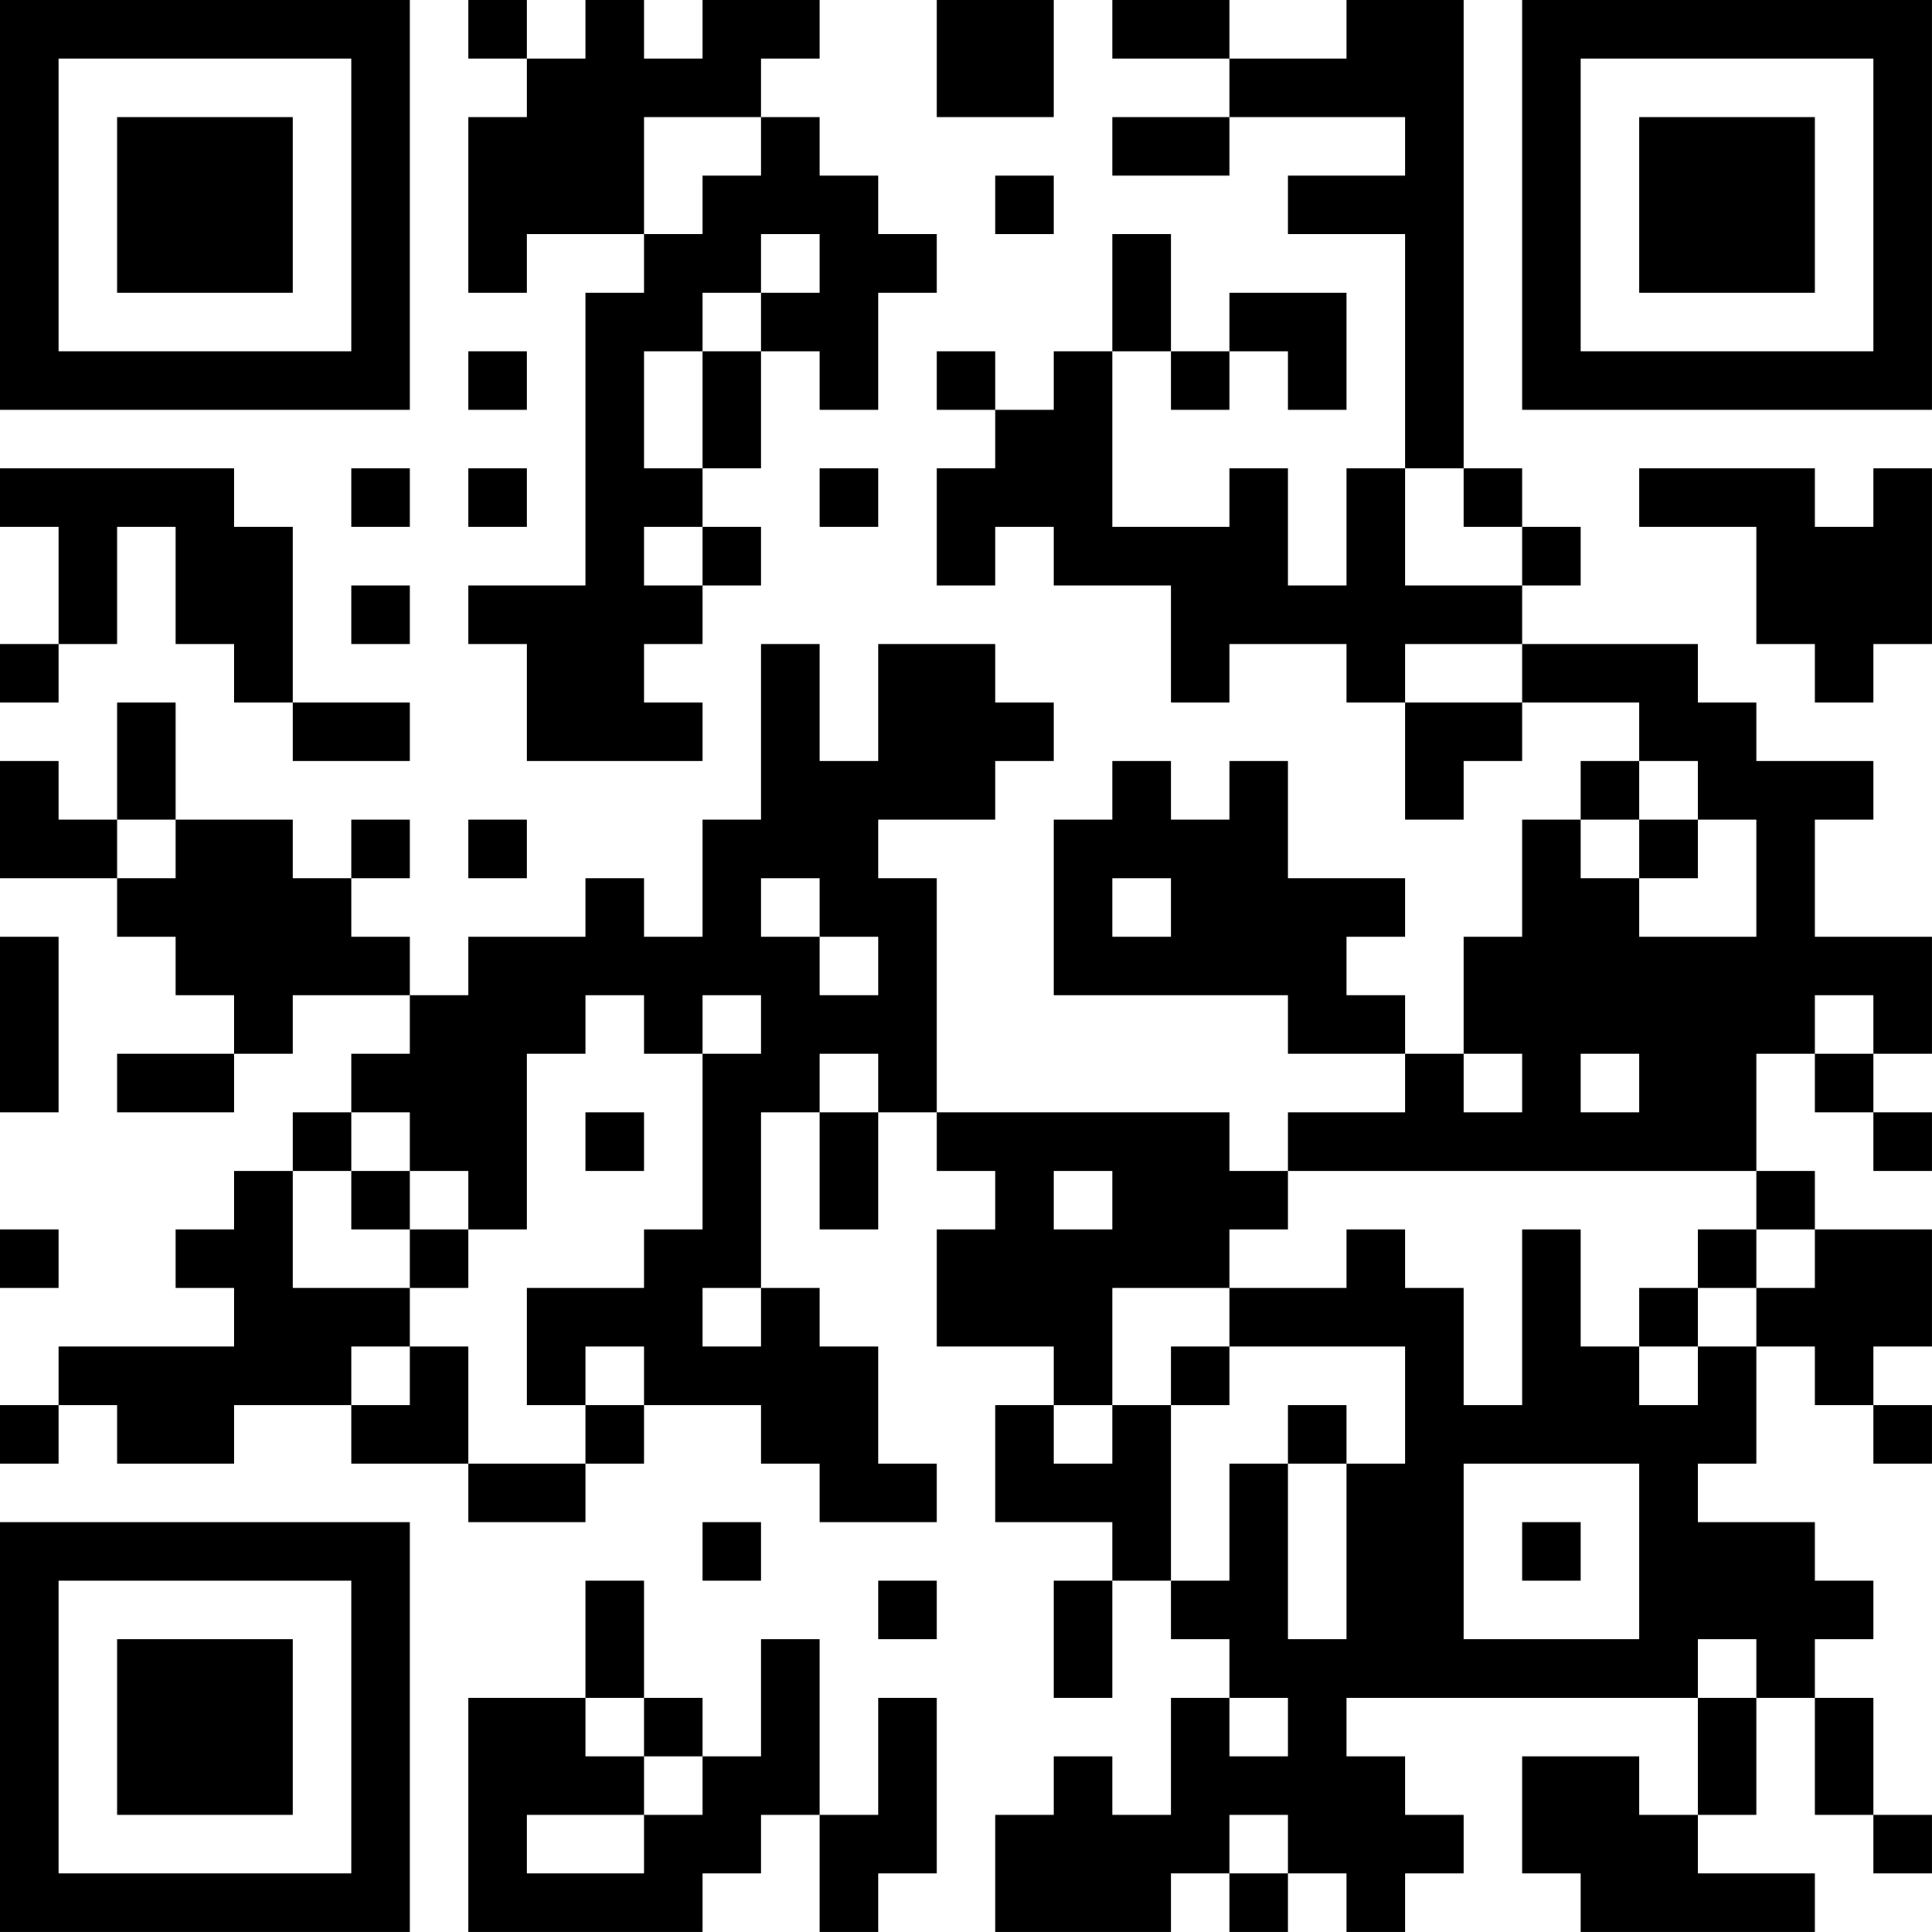<?xml version="1.0" encoding="UTF-8"?>
<svg xmlns="http://www.w3.org/2000/svg" version="1.1" width="400" height="400" viewBox="0 0 400 400"><rect x="0" y="0" width="400" height="400" fill="#ffffff"/><g transform="scale(12.121)"><g transform="translate(0,0)"><path fill-rule="evenodd" d="M8 0L8 1L9 1L9 2L8 2L8 5L9 5L9 4L11 4L11 5L10 5L10 10L8 10L8 11L9 11L9 13L12 13L12 12L11 12L11 11L12 11L12 10L13 10L13 9L12 9L12 8L13 8L13 6L14 6L14 7L15 7L15 5L16 5L16 4L15 4L15 3L14 3L14 2L13 2L13 1L14 1L14 0L12 0L12 1L11 1L11 0L10 0L10 1L9 1L9 0ZM16 0L16 2L18 2L18 0ZM19 0L19 1L21 1L21 2L19 2L19 3L21 3L21 2L24 2L24 3L22 3L22 4L24 4L24 8L23 8L23 10L22 10L22 8L21 8L21 9L19 9L19 6L20 6L20 7L21 7L21 6L22 6L22 7L23 7L23 5L21 5L21 6L20 6L20 4L19 4L19 6L18 6L18 7L17 7L17 6L16 6L16 7L17 7L17 8L16 8L16 10L17 10L17 9L18 9L18 10L20 10L20 12L21 12L21 11L23 11L23 12L24 12L24 14L25 14L25 13L26 13L26 12L28 12L28 13L27 13L27 14L26 14L26 16L25 16L25 18L24 18L24 17L23 17L23 16L24 16L24 15L22 15L22 13L21 13L21 14L20 14L20 13L19 13L19 14L18 14L18 17L22 17L22 18L24 18L24 19L22 19L22 20L21 20L21 19L16 19L16 15L15 15L15 14L17 14L17 13L18 13L18 12L17 12L17 11L15 11L15 13L14 13L14 11L13 11L13 14L12 14L12 16L11 16L11 15L10 15L10 16L8 16L8 17L7 17L7 16L6 16L6 15L7 15L7 14L6 14L6 15L5 15L5 14L3 14L3 12L2 12L2 14L1 14L1 13L0 13L0 15L2 15L2 16L3 16L3 17L4 17L4 18L2 18L2 19L4 19L4 18L5 18L5 17L7 17L7 18L6 18L6 19L5 19L5 20L4 20L4 21L3 21L3 22L4 22L4 23L1 23L1 24L0 24L0 25L1 25L1 24L2 24L2 25L4 25L4 24L6 24L6 25L8 25L8 26L10 26L10 25L11 25L11 24L13 24L13 25L14 25L14 26L16 26L16 25L15 25L15 23L14 23L14 22L13 22L13 19L14 19L14 21L15 21L15 19L16 19L16 20L17 20L17 21L16 21L16 23L18 23L18 24L17 24L17 26L19 26L19 27L18 27L18 29L19 29L19 27L20 27L20 28L21 28L21 29L20 29L20 31L19 31L19 30L18 30L18 31L17 31L17 33L20 33L20 32L21 32L21 33L22 33L22 32L23 32L23 33L24 33L24 32L25 32L25 31L24 31L24 30L23 30L23 29L29 29L29 31L28 31L28 30L26 30L26 32L27 32L27 33L31 33L31 32L29 32L29 31L30 31L30 29L31 29L31 31L32 31L32 32L33 32L33 31L32 31L32 29L31 29L31 28L32 28L32 27L31 27L31 26L29 26L29 25L30 25L30 23L31 23L31 24L32 24L32 25L33 25L33 24L32 24L32 23L33 23L33 21L31 21L31 20L30 20L30 18L31 18L31 19L32 19L32 20L33 20L33 19L32 19L32 18L33 18L33 16L31 16L31 14L32 14L32 13L30 13L30 12L29 12L29 11L26 11L26 10L27 10L27 9L26 9L26 8L25 8L25 0L23 0L23 1L21 1L21 0ZM11 2L11 4L12 4L12 3L13 3L13 2ZM17 3L17 4L18 4L18 3ZM13 4L13 5L12 5L12 6L11 6L11 8L12 8L12 6L13 6L13 5L14 5L14 4ZM8 6L8 7L9 7L9 6ZM0 8L0 9L1 9L1 11L0 11L0 12L1 12L1 11L2 11L2 9L3 9L3 11L4 11L4 12L5 12L5 13L7 13L7 12L5 12L5 9L4 9L4 8ZM6 8L6 9L7 9L7 8ZM8 8L8 9L9 9L9 8ZM14 8L14 9L15 9L15 8ZM24 8L24 10L26 10L26 9L25 9L25 8ZM28 8L28 9L30 9L30 11L31 11L31 12L32 12L32 11L33 11L33 8L32 8L32 9L31 9L31 8ZM11 9L11 10L12 10L12 9ZM6 10L6 11L7 11L7 10ZM24 11L24 12L26 12L26 11ZM28 13L28 14L27 14L27 15L28 15L28 16L30 16L30 14L29 14L29 13ZM2 14L2 15L3 15L3 14ZM8 14L8 15L9 15L9 14ZM28 14L28 15L29 15L29 14ZM13 15L13 16L14 16L14 17L15 17L15 16L14 16L14 15ZM19 15L19 16L20 16L20 15ZM0 16L0 19L1 19L1 16ZM10 17L10 18L9 18L9 21L8 21L8 20L7 20L7 19L6 19L6 20L5 20L5 22L7 22L7 23L6 23L6 24L7 24L7 23L8 23L8 25L10 25L10 24L11 24L11 23L10 23L10 24L9 24L9 22L11 22L11 21L12 21L12 18L13 18L13 17L12 17L12 18L11 18L11 17ZM31 17L31 18L32 18L32 17ZM14 18L14 19L15 19L15 18ZM25 18L25 19L26 19L26 18ZM27 18L27 19L28 19L28 18ZM10 19L10 20L11 20L11 19ZM6 20L6 21L7 21L7 22L8 22L8 21L7 21L7 20ZM18 20L18 21L19 21L19 20ZM22 20L22 21L21 21L21 22L19 22L19 24L18 24L18 25L19 25L19 24L20 24L20 27L21 27L21 25L22 25L22 28L23 28L23 25L24 25L24 23L21 23L21 22L23 22L23 21L24 21L24 22L25 22L25 24L26 24L26 21L27 21L27 23L28 23L28 24L29 24L29 23L30 23L30 22L31 22L31 21L30 21L30 20ZM0 21L0 22L1 22L1 21ZM29 21L29 22L28 22L28 23L29 23L29 22L30 22L30 21ZM12 22L12 23L13 23L13 22ZM20 23L20 24L21 24L21 23ZM22 24L22 25L23 25L23 24ZM25 25L25 28L28 28L28 25ZM12 26L12 27L13 27L13 26ZM26 26L26 27L27 27L27 26ZM10 27L10 29L8 29L8 33L12 33L12 32L13 32L13 31L14 31L14 33L15 33L15 32L16 32L16 29L15 29L15 31L14 31L14 28L13 28L13 30L12 30L12 29L11 29L11 27ZM15 27L15 28L16 28L16 27ZM29 28L29 29L30 29L30 28ZM10 29L10 30L11 30L11 31L9 31L9 32L11 32L11 31L12 31L12 30L11 30L11 29ZM21 29L21 30L22 30L22 29ZM21 31L21 32L22 32L22 31ZM0 0L0 7L7 7L7 0ZM1 1L1 6L6 6L6 1ZM2 2L2 5L5 5L5 2ZM26 0L26 7L33 7L33 0ZM27 1L27 6L32 6L32 1ZM28 2L28 5L31 5L31 2ZM0 26L0 33L7 33L7 26ZM1 27L1 32L6 32L6 27ZM2 28L2 31L5 31L5 28Z" fill="#000000"/></g></g></svg>
